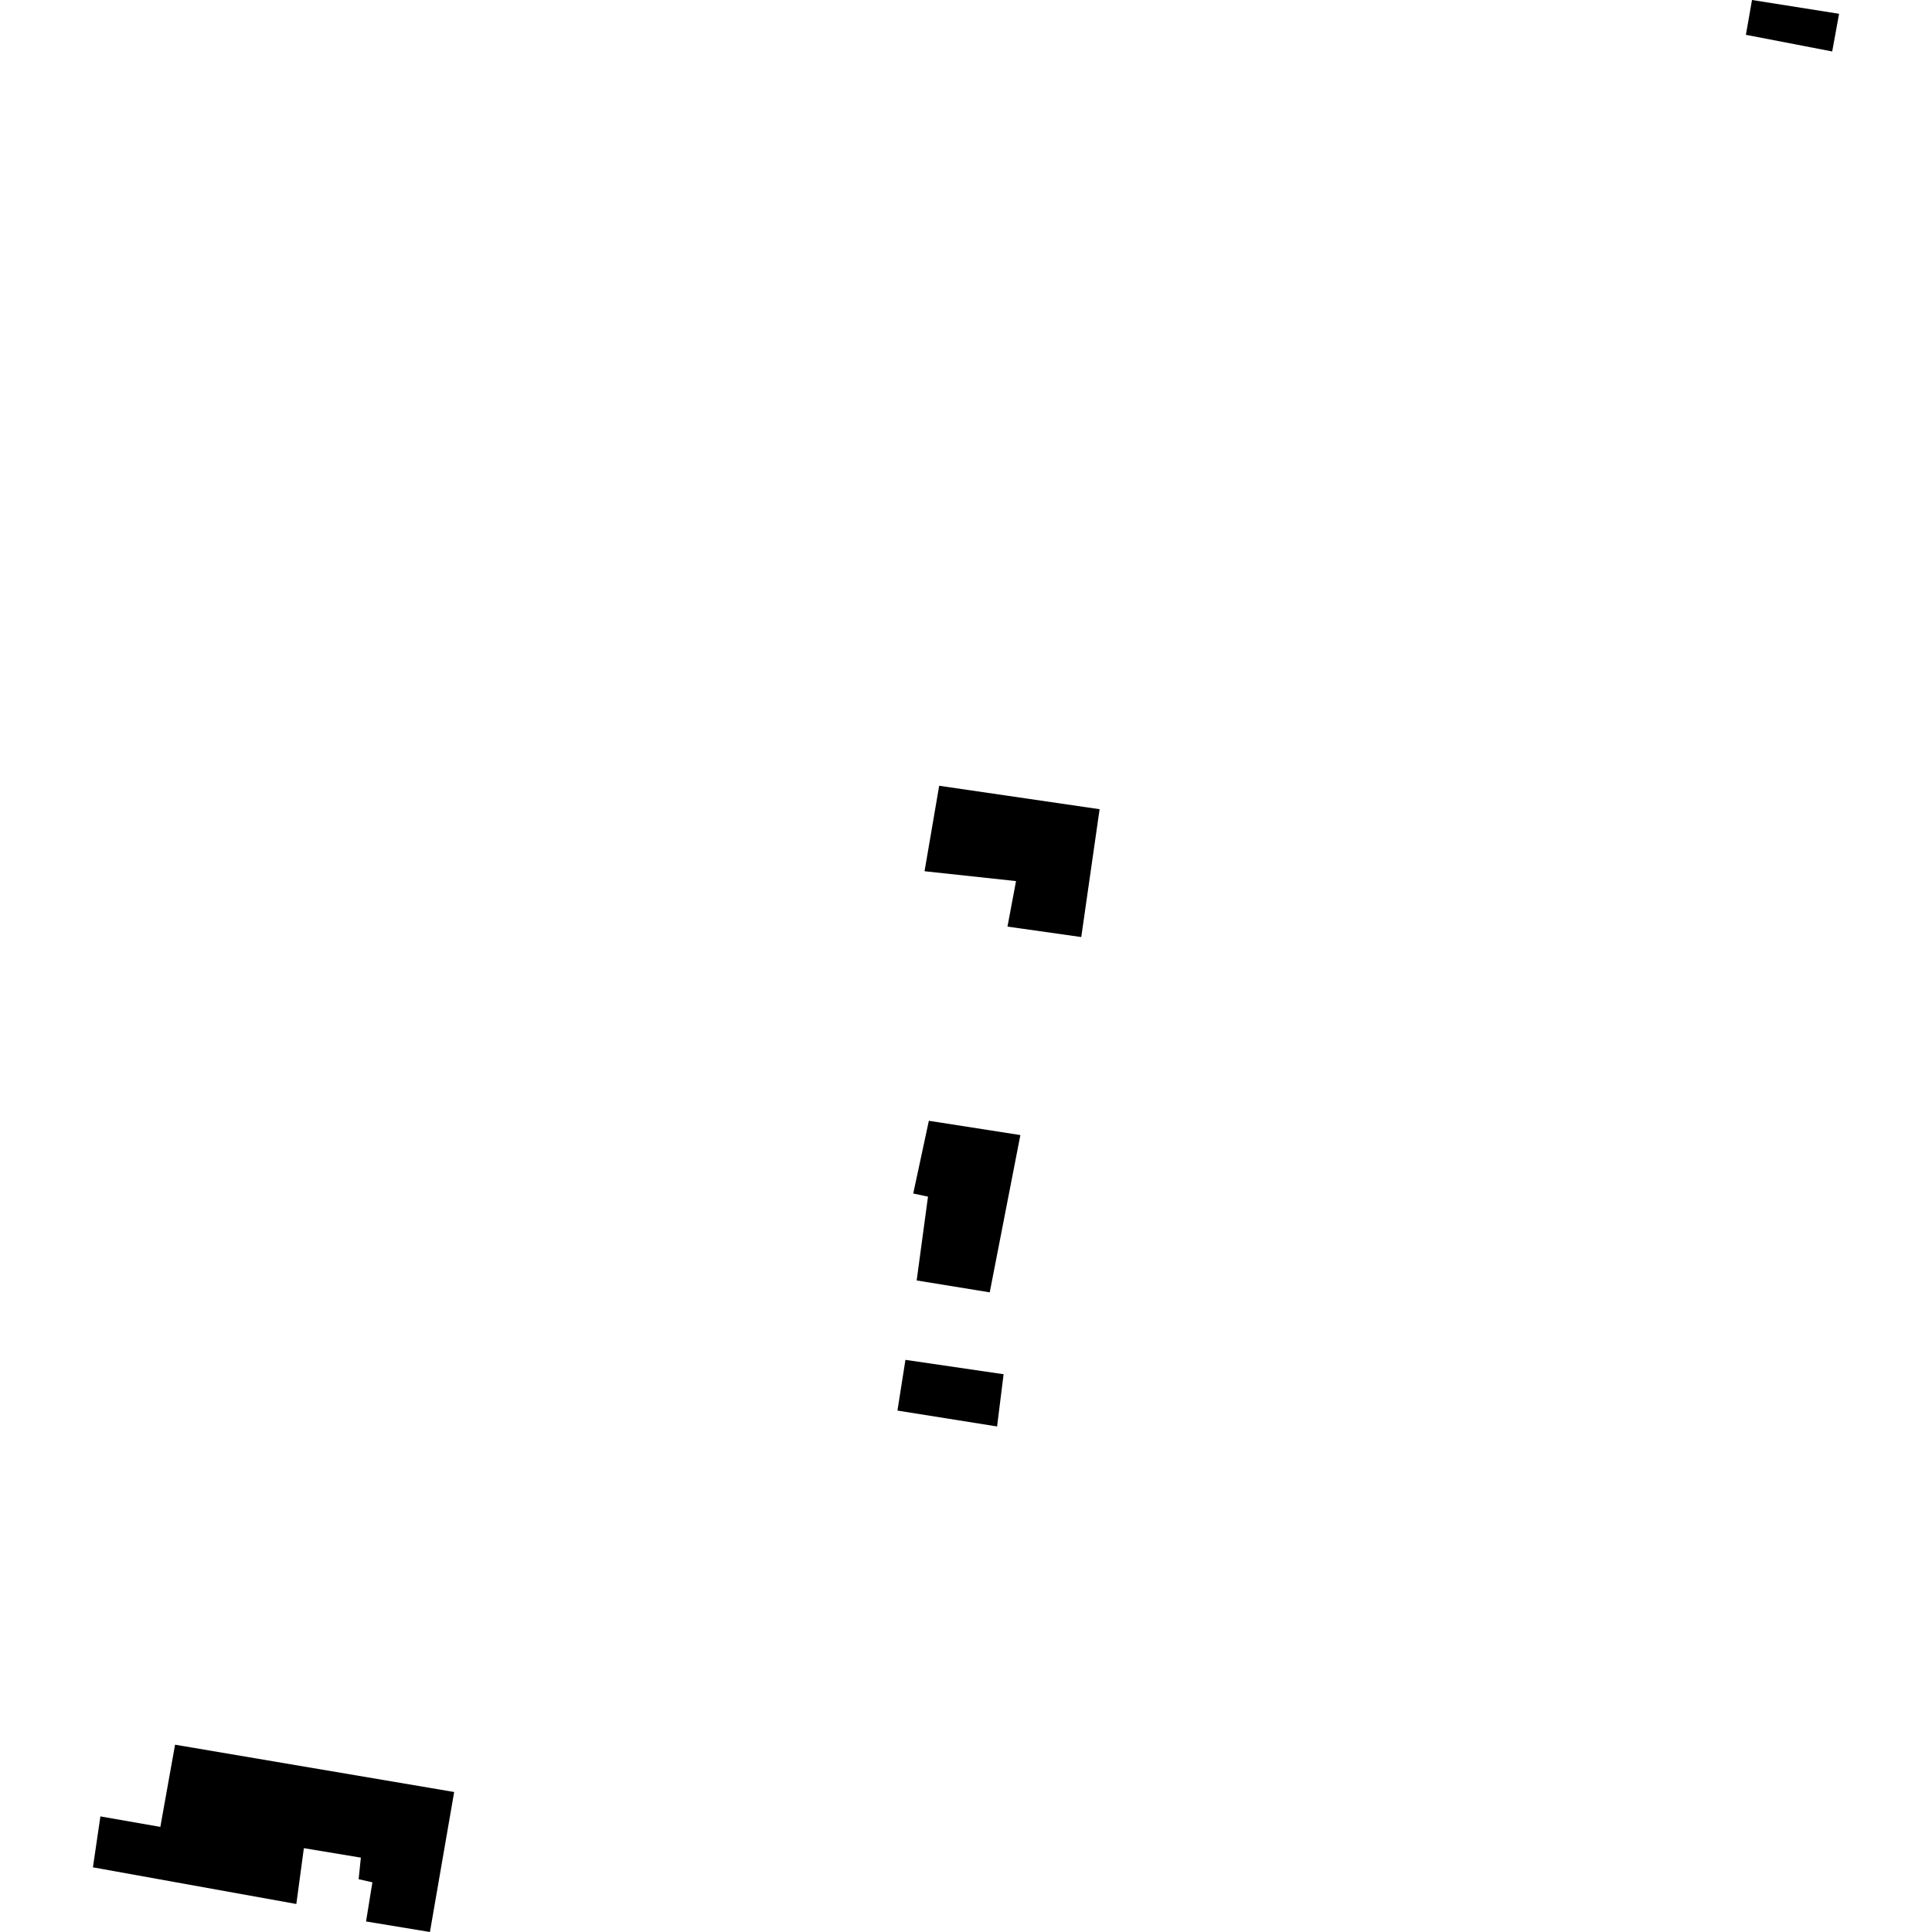 <?xml version="1.0" encoding="utf-8" standalone="no"?>
<!DOCTYPE svg PUBLIC "-//W3C//DTD SVG 1.1//EN"
  "http://www.w3.org/Graphics/SVG/1.1/DTD/svg11.dtd">
<!-- Created with matplotlib (https://matplotlib.org/) -->
<svg height="288pt" version="1.1" viewBox="0 0 288 288" width="288pt" xmlns="http://www.w3.org/2000/svg" xmlns:xlink="http://www.w3.org/1999/xlink">
 <defs>
  <style type="text/css">
*{stroke-linecap:butt;stroke-linejoin:round;}
  </style>
 </defs>
 <g id="figure_1">
  <g id="patch_1">
   <path d="M 0 288 
L 288 288 
L 288 0 
L 0 0 
z
" style="fill:none;opacity:0;"/>
  </g>
  <g id="axes_1">
   <g id="PatchCollection_1">
    <path clip-path="url(#p0178097bc2)" d="M 13.852 278.359 
L 14.966 270.769 
L 23.902 272.332 
L 26.097 260.079 
L 67.702 267.131 
L 64.089 288 
L 54.565 286.43 
L 55.512 280.593 
L 53.462 280.13 
L 53.793 276.914 
L 45.297 275.503 
L 44.175 283.825 
L 13.852 278.359 
"/>
    <path clip-path="url(#p0178097bc2)" d="M 133.782 210.273 
L 134.971 202.712 
L 149.605 204.854 
L 148.633 212.64 
L 133.782 210.273 
"/>
    <path clip-path="url(#p0178097bc2)" d="M 136.647 190.876 
L 147.539 192.647 
L 152.106 169.203 
L 138.463 167.072 
L 136.134 177.915 
L 138.334 178.379 
L 136.647 190.876 
"/>
    <path clip-path="url(#p0178097bc2)" d="M 137.82 129.873 
L 140.002 117.132 
L 163.916 120.627 
L 161.181 139.685 
L 150.182 138.127 
L 151.458 131.343 
L 137.82 129.873 
"/>
    <path clip-path="url(#p0178097bc2)" d="M 260.257 5.189 
L 261.169 0 
L 274.148 2.056 
L 273.123 7.671 
L 260.257 5.189 
"/>
   </g>
  </g>
 </g>
 <defs>
  <clipPath id="p0178097bc2">
   <rect height="288" width="260.296" x="13.852" y="0"/>
  </clipPath>
 </defs>
</svg>
